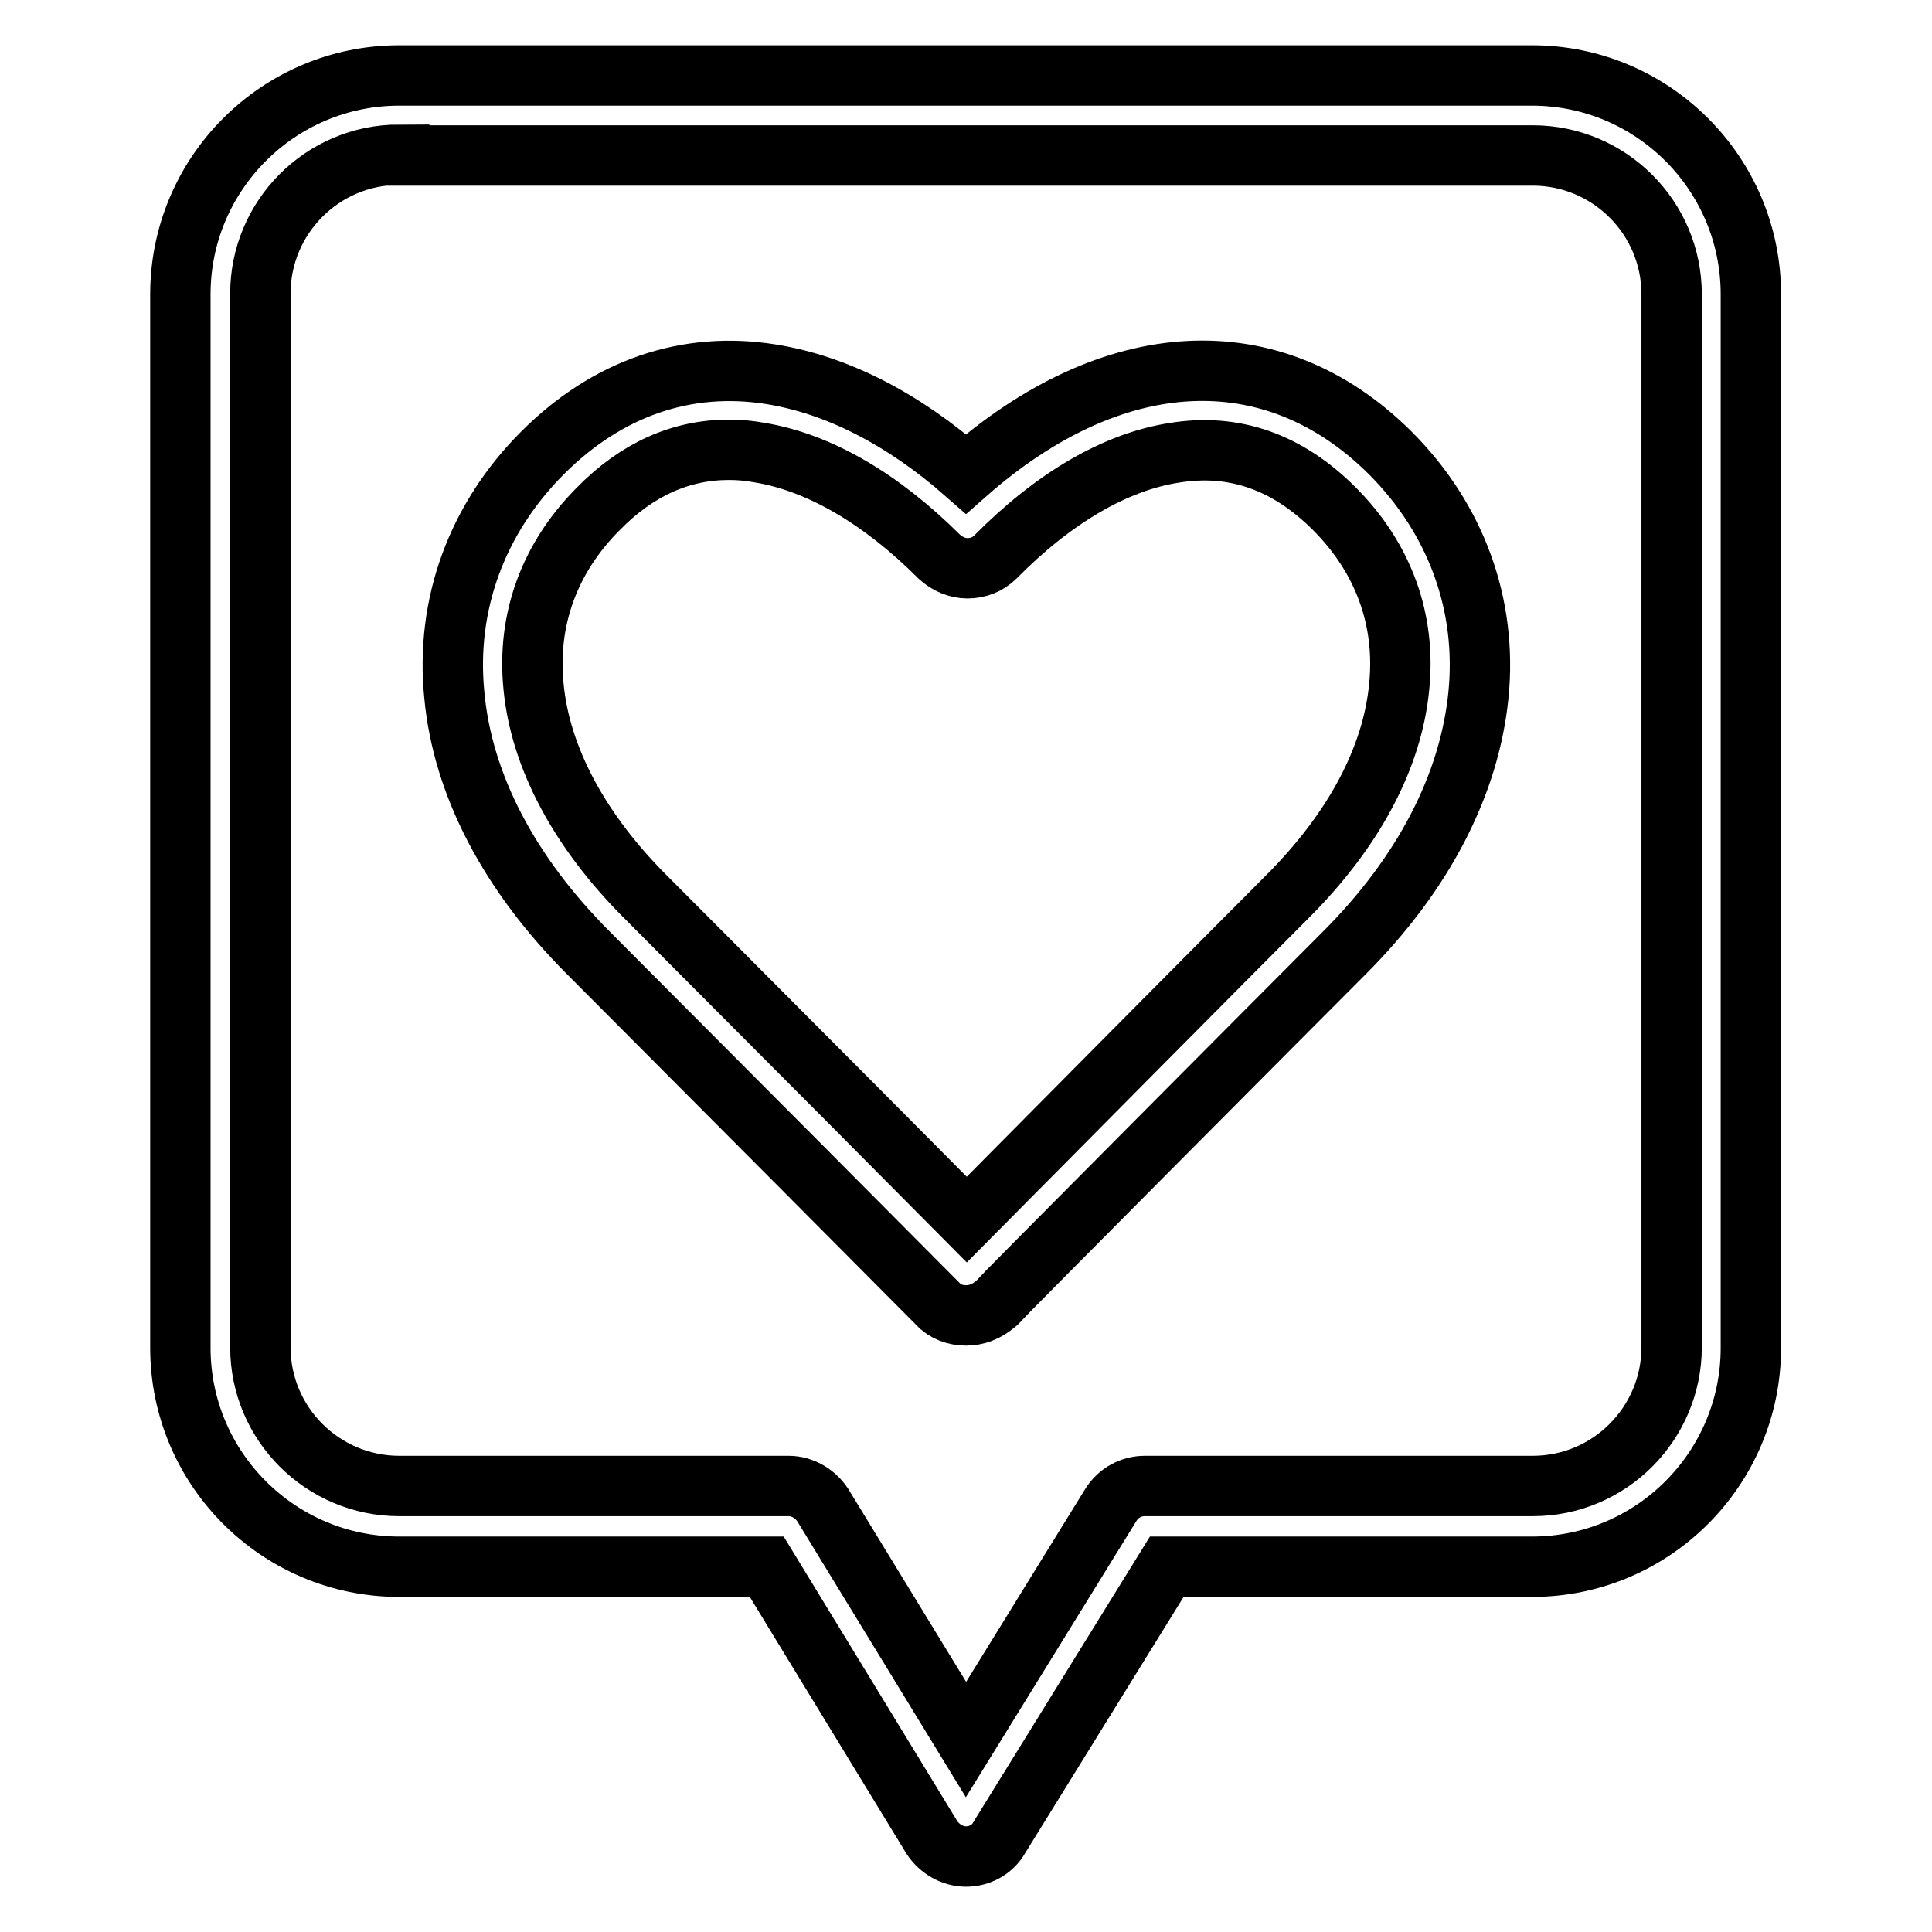 <?xml version="1.0" encoding="utf-8"?>
<!-- Svg Vector Icons : http://www.onlinewebfonts.com/icon -->
<!DOCTYPE svg PUBLIC "-//W3C//DTD SVG 1.1//EN" "http://www.w3.org/Graphics/SVG/1.1/DTD/svg11.dtd">
<svg version="1.1" xmlns="http://www.w3.org/2000/svg" xmlns:xlink="http://www.w3.org/1999/xlink" x="0px" y="0px" viewBox="0 0 256 256" enable-background="new 0 0 256 256" xml:space="preserve">
<g> <path stroke-width="8" fill-opacity="0" stroke="#000000"  d="M128,246C128,246,128,246,128,246c-1.8,0-3.5-1-4.5-2.5l-21.9-35.9H52.9c-16,0-29-13-29-29V39 c0-16,13-29,29-29h150.1c16,0,29,13,29,29v139.6c0,16-13,29-29,29h-48.4l-22.2,35.9C131.5,245.1,129.8,246,128,246z M52.9,20.5 c-10.2,0-18.4,8.3-18.4,18.4v139.6c0,10.2,8.3,18.4,18.4,18.4h51.6c1.8,0,3.5,1,4.5,2.5l19,31.1l19.2-31.1c1-1.6,2.7-2.5,4.5-2.5 h51.4c10.2,0,18.4-8.3,18.4-18.4V39c0-10.2-8.3-18.4-18.4-18.4H52.9z M128,174.3C128,174.3,128,174.3,128,174.3 c-1.4,0-2.8-0.5-3.7-1.5L105.6,154c-0.2-0.2-24.2-24.3-27.6-27.7c-10.5-10.5-16.7-22.3-17.8-34.2c-1.2-12,3-23.4,11.7-32.1 c8.6-8.6,19.1-12.2,30.3-10.4c8.7,1.4,17.5,5.9,25.8,13.2c19.4-17.1,40.6-18.3,56.2-2.8c8.7,8.7,12.9,20.1,11.7,32.1 c-1.2,11.9-7.3,23.7-17.8,34.2c-7.5,7.5-45.9,46.1-46.2,46.5C130.7,173.8,129.4,174.3,128,174.3z M96.6,59.6 c-6.4,0-12.2,2.6-17.3,7.8c-6.5,6.5-9.5,14.7-8.6,23.6c0.9,9.4,6.1,19.1,14.8,27.8c3.4,3.4,27.4,27.5,27.7,27.8l14.9,15 c9.9-10,36.4-36.7,42.5-42.8c8.8-8.8,13.9-18.4,14.8-27.8c0.9-8.9-2.1-17.1-8.6-23.6c-6.2-6.2-13.3-8.7-21.2-7.4 c-7.8,1.2-16,6-23.7,13.8c-1,1-2.3,1.5-3.7,1.5s-2.7-0.6-3.7-1.5c-7.8-7.8-16-12.5-23.7-13.8C99.2,59.7,97.9,59.6,96.6,59.6z"/></g>
</svg>